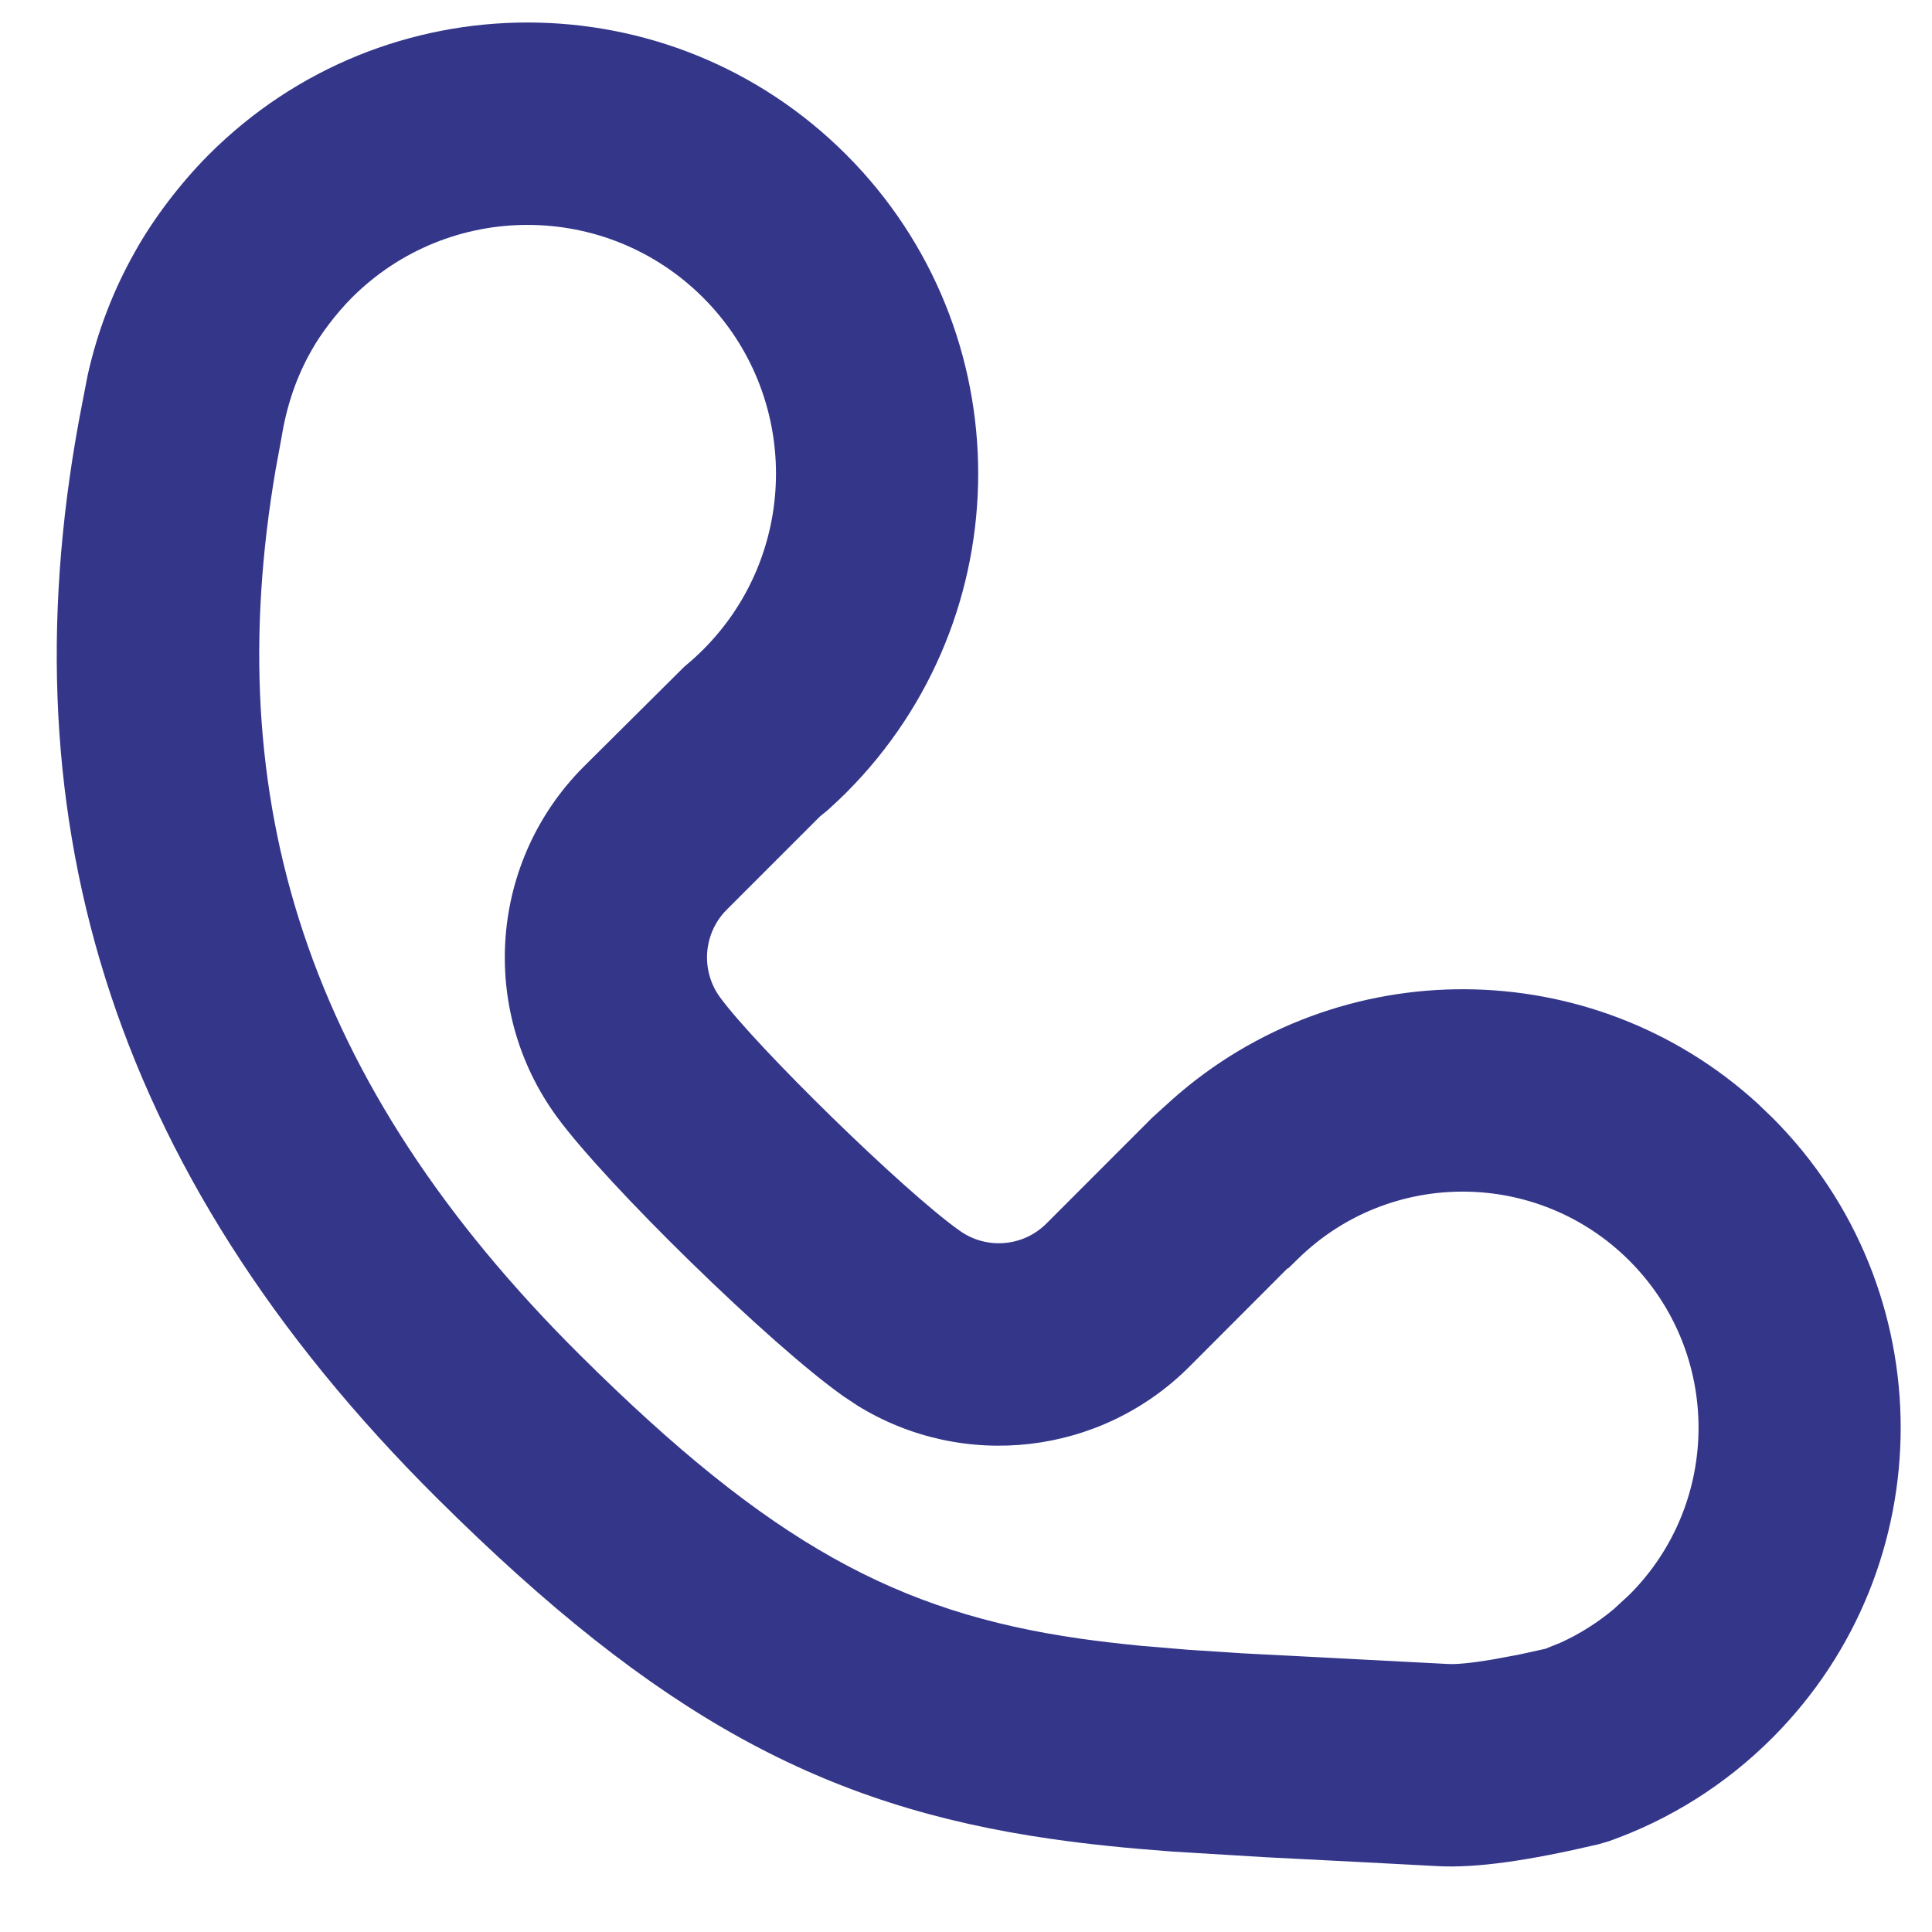 <svg width="25" height="25" viewBox="0 0 25 25" fill="none" xmlns="http://www.w3.org/2000/svg">
<path fill-rule="evenodd" clip-rule="evenodd" d="M2.702 2.001C2.323 2.381 1.975 2.847 1.75 3.252C1.468 3.748 1.259 4.292 1.134 4.857L1.068 5.198C0.037 10.429 1.347 15.108 5.669 19.4C8.505 22.216 10.655 23.373 13.6 23.795C14.077 23.864 14.575 23.915 15.168 23.959L16.388 24.033C17.068 24.068 18.202 24.125 18.589 24.147C19.099 24.176 19.773 24.078 20.679 23.866L20.817 23.826C21.608 23.546 22.33 23.093 22.935 22.487C25.148 20.271 25.148 16.678 22.935 14.463L22.738 14.274C20.598 12.326 17.326 12.308 15.166 14.23L14.91 14.462L13.541 15.832C13.242 16.132 12.769 16.173 12.422 15.928C11.701 15.42 9.785 13.544 9.317 12.905C9.063 12.557 9.1 12.076 9.404 11.771L10.61 10.565L10.713 10.481L10.866 10.339C10.893 10.313 10.922 10.285 10.95 10.257C13.227 7.977 13.227 4.281 10.95 2.001C8.672 -0.279 4.98 -0.279 2.702 2.001ZM4.552 3.853C5.808 2.596 7.844 2.596 9.1 3.853C10.355 5.11 10.355 7.148 9.1 8.405C9.022 8.483 8.941 8.556 8.857 8.625L7.555 9.919C6.337 11.137 6.189 13.062 7.207 14.453C7.843 15.322 9.964 17.398 10.916 18.069L11.1 18.191C12.466 19.032 14.244 18.833 15.391 17.684L16.656 16.417L16.674 16.408L16.796 16.289C17.989 15.12 19.903 15.131 21.085 16.314C22.277 17.508 22.277 19.442 21.085 20.635L20.882 20.822C20.672 20.998 20.441 21.143 20.196 21.255L19.998 21.335L19.662 21.409L19.307 21.475C19.04 21.52 18.846 21.538 18.738 21.532L16.081 21.394L15.377 21.348L14.767 21.297C14.481 21.269 14.22 21.238 13.971 21.203C11.614 20.864 9.966 19.978 7.511 17.54C3.943 13.998 2.838 10.334 3.567 6.074L3.643 5.66C3.712 5.236 3.84 4.87 4.03 4.536C4.146 4.327 4.348 4.058 4.552 3.853Z" fill="#34368A"/>
</svg>
